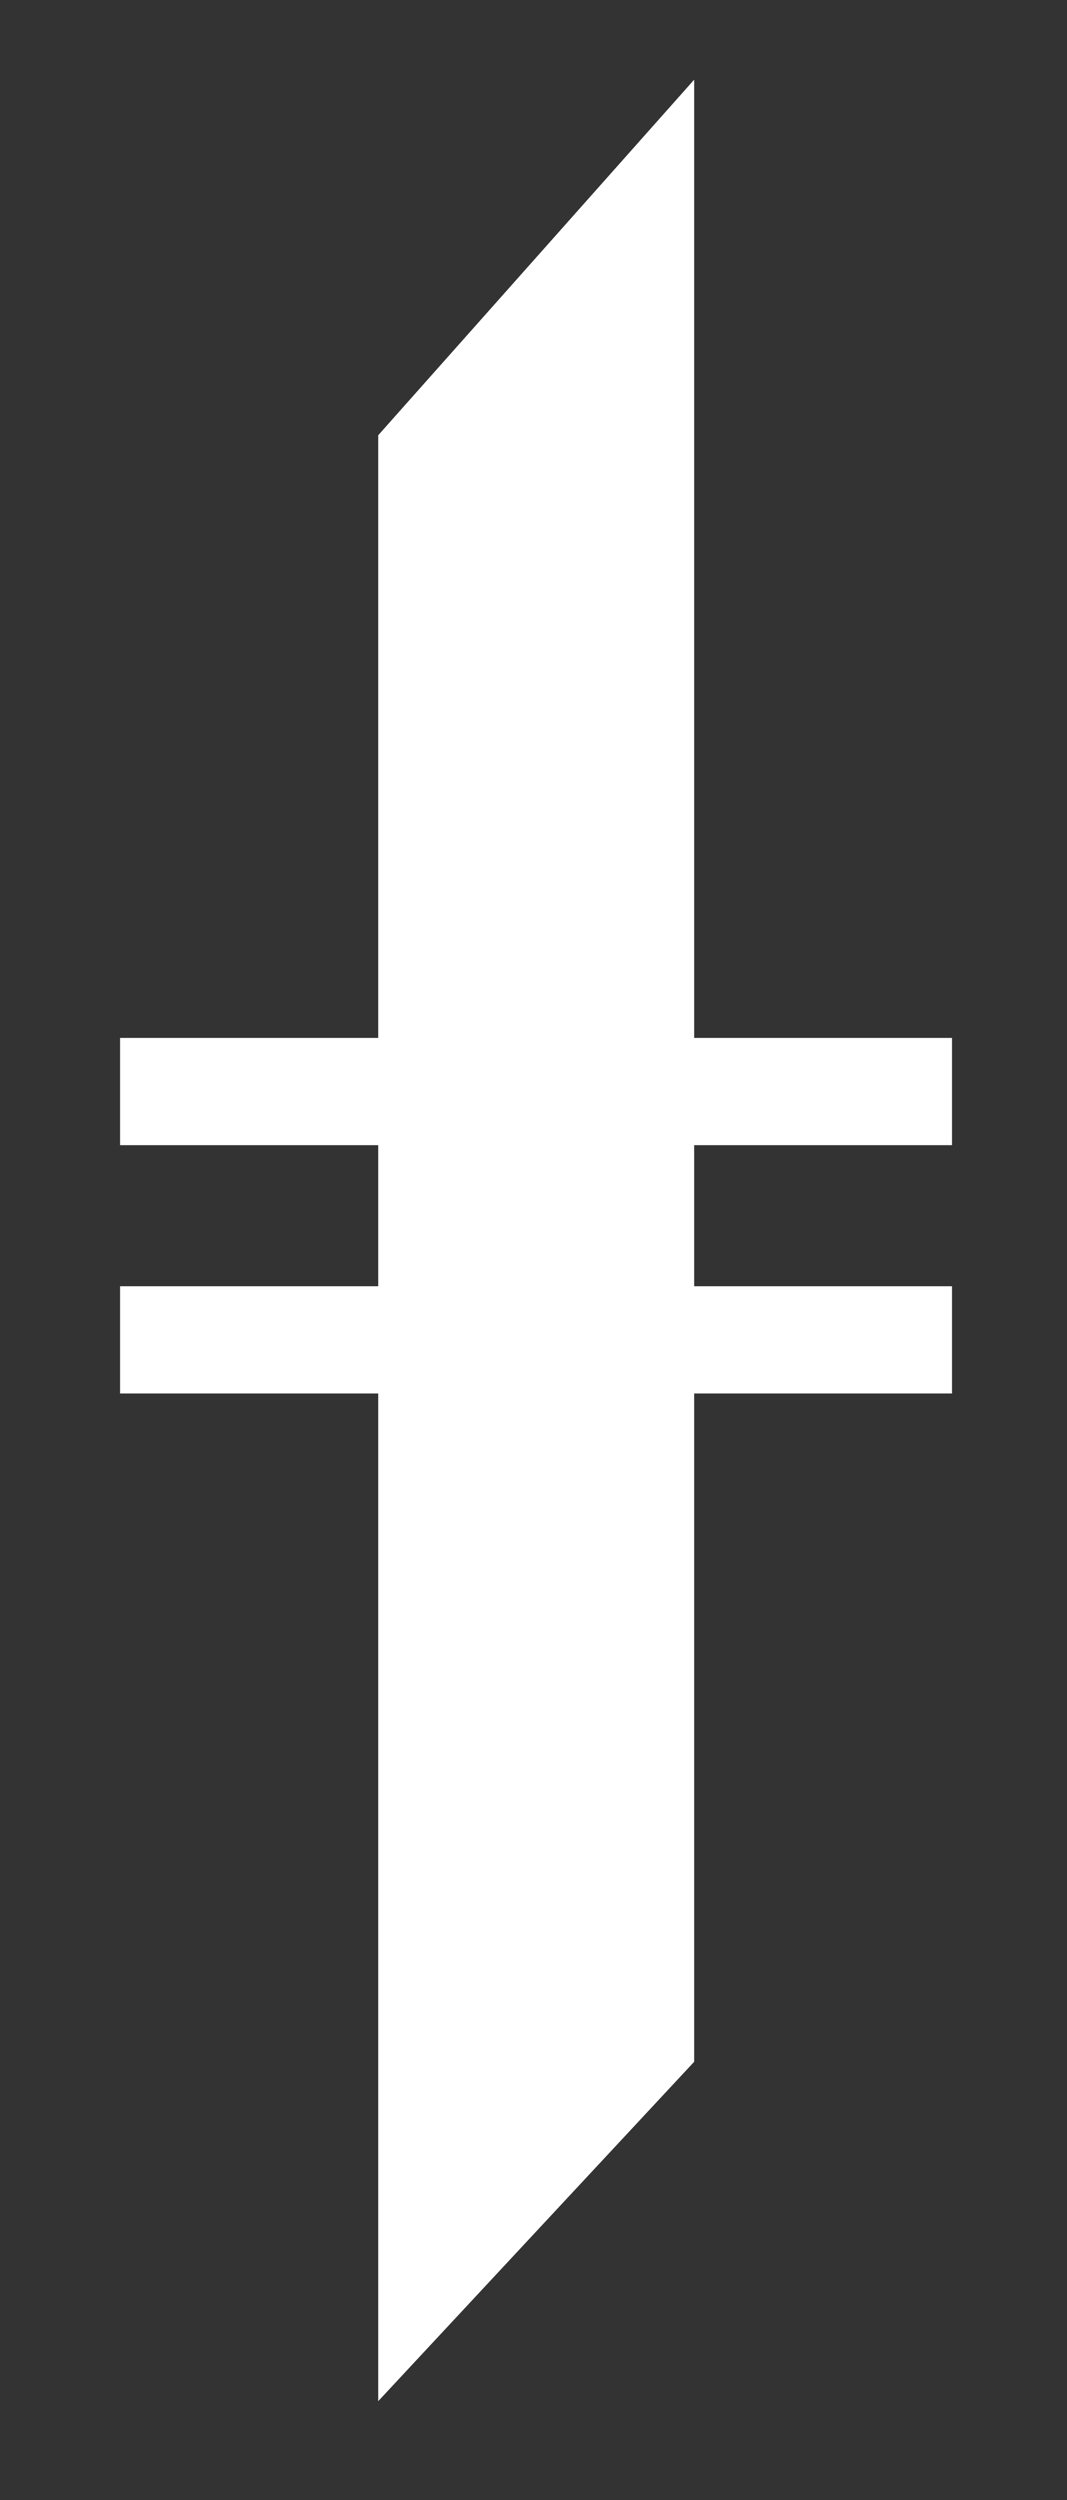 <?xml version="1.0" encoding="utf-8"?>
<!-- Generator: Adobe Illustrator 23.0.1, SVG Export Plug-In . SVG Version: 6.00 Build 0)  -->
<svg version="1.1" id="Layer_1" xmlns="http://www.w3.org/2000/svg" xmlns:xlink="http://www.w3.org/1999/xlink" x="0px" y="0px"
	 viewBox="0 0 356.3 834.6" style="enable-background:new 0 0 356.3 834.6;" xml:space="preserve">
<rect x="0" y="0" width="356.3" height="834.6" fill="#333333" stroke="none"/>
<style type="text/css">
	.st0{fill:#FFFFFF;}
</style>
<polygon class="st0" points="231.8,26.6 126.3,145.3 126.3,801.6 231.8,688.3 "/>
<rect x="40.1" y="346.5" class="st0" width="277.8" height="35.8"/>
<rect x="40.1" y="429.4" class="st0" width="277.8" height="35.8"/>
</svg>

